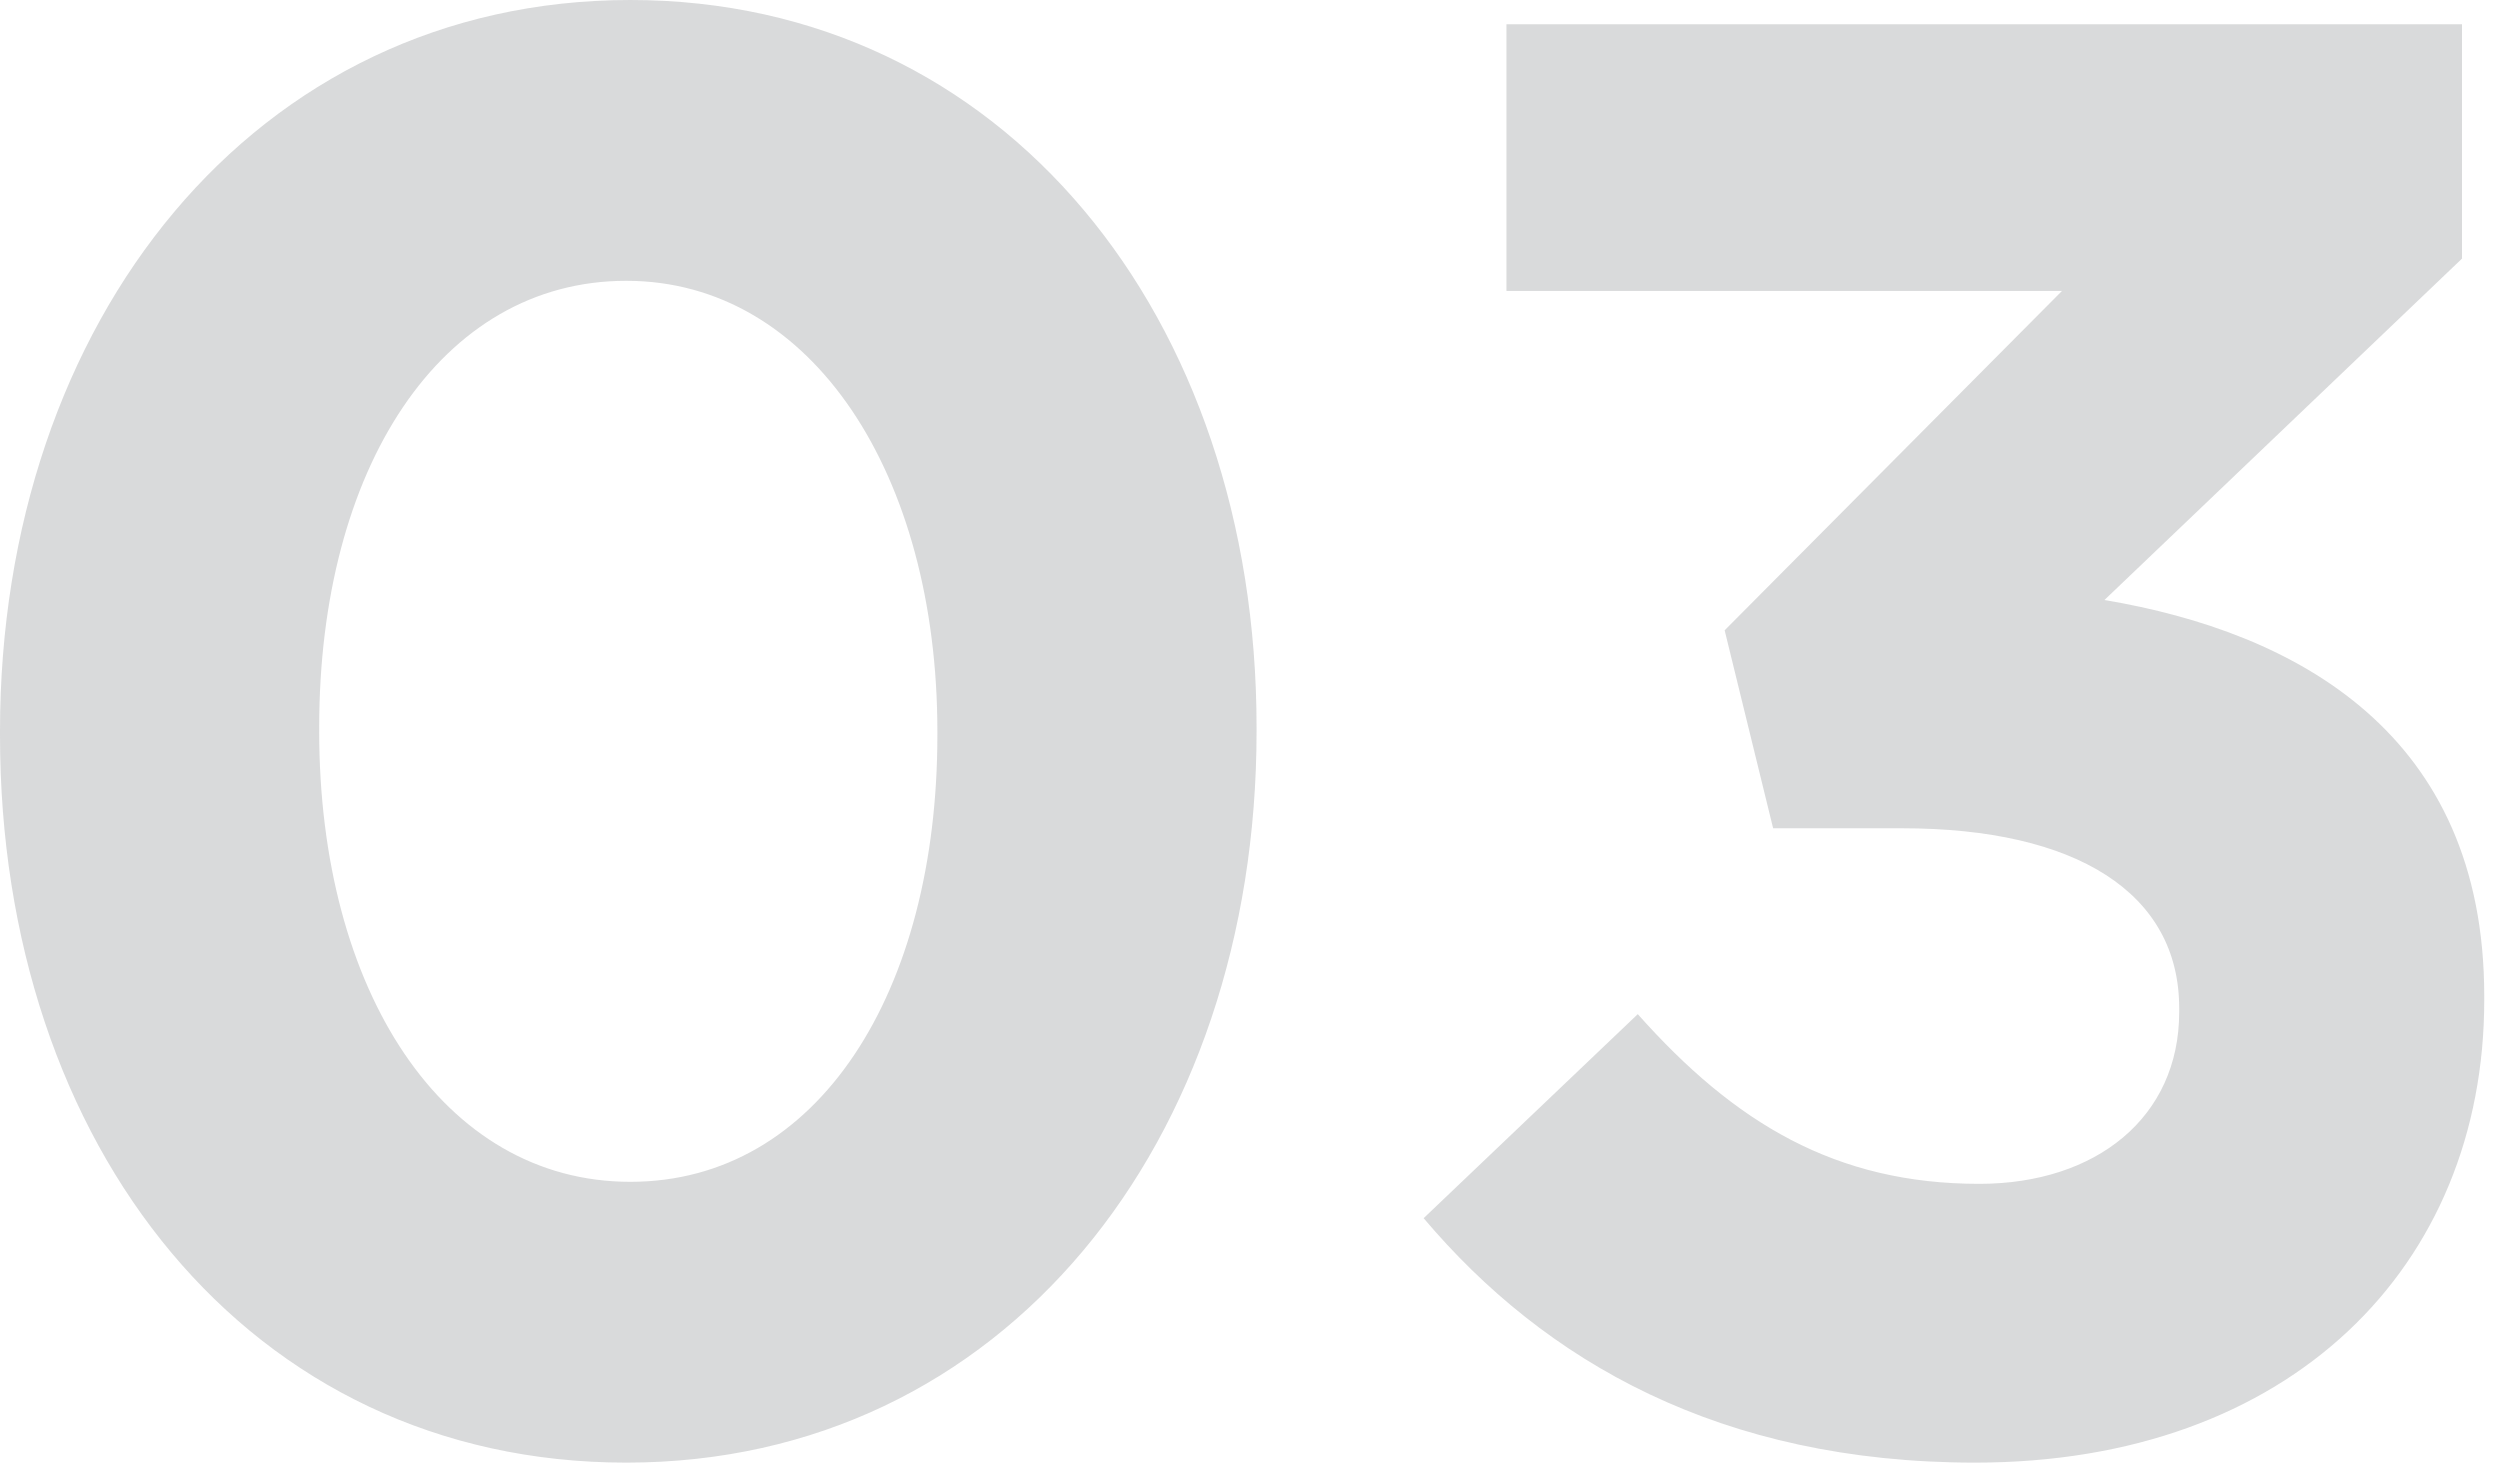 <svg xmlns="http://www.w3.org/2000/svg" width="99" height="58" viewBox="0 0 99 58" fill="none"><path opacity="0.3" d="M24.8 57.92C9.84 57.92 -0 45.36 -0 29.12V28.96C-0 12.72 10.08 -4.00543e-05 24.96 -4.00543e-05C39.76 -4.00543e-05 49.76 12.56 49.76 28.8V28.96C49.76 45.2 39.76 57.92 24.8 57.92ZM24.96 46.8C32.4 46.8 37.12 39.28 37.12 29.12V28.96C37.12 18.8 32.16 11.12 24.8 11.12C17.44 11.12 12.64 18.56 12.64 28.8V28.96C12.64 39.2 17.52 46.8 24.96 46.8ZM78.216 57.92C68.136 57.92 61.176 53.92 56.376 48.24L64.856 40.16C68.696 44.48 72.696 46.88 78.376 46.88C83.016 46.88 86.296 44.24 86.296 40.08V39.92C86.296 35.36 82.216 32.8 75.336 32.8H70.216L68.296 24.96L81.656 11.52H59.656V0.96H97.496V10.24L83.336 23.76C90.936 25.04 98.376 29.04 98.376 39.44V39.6C98.376 50.16 90.696 57.92 78.216 57.92Z" fill="#808285"></path></svg>